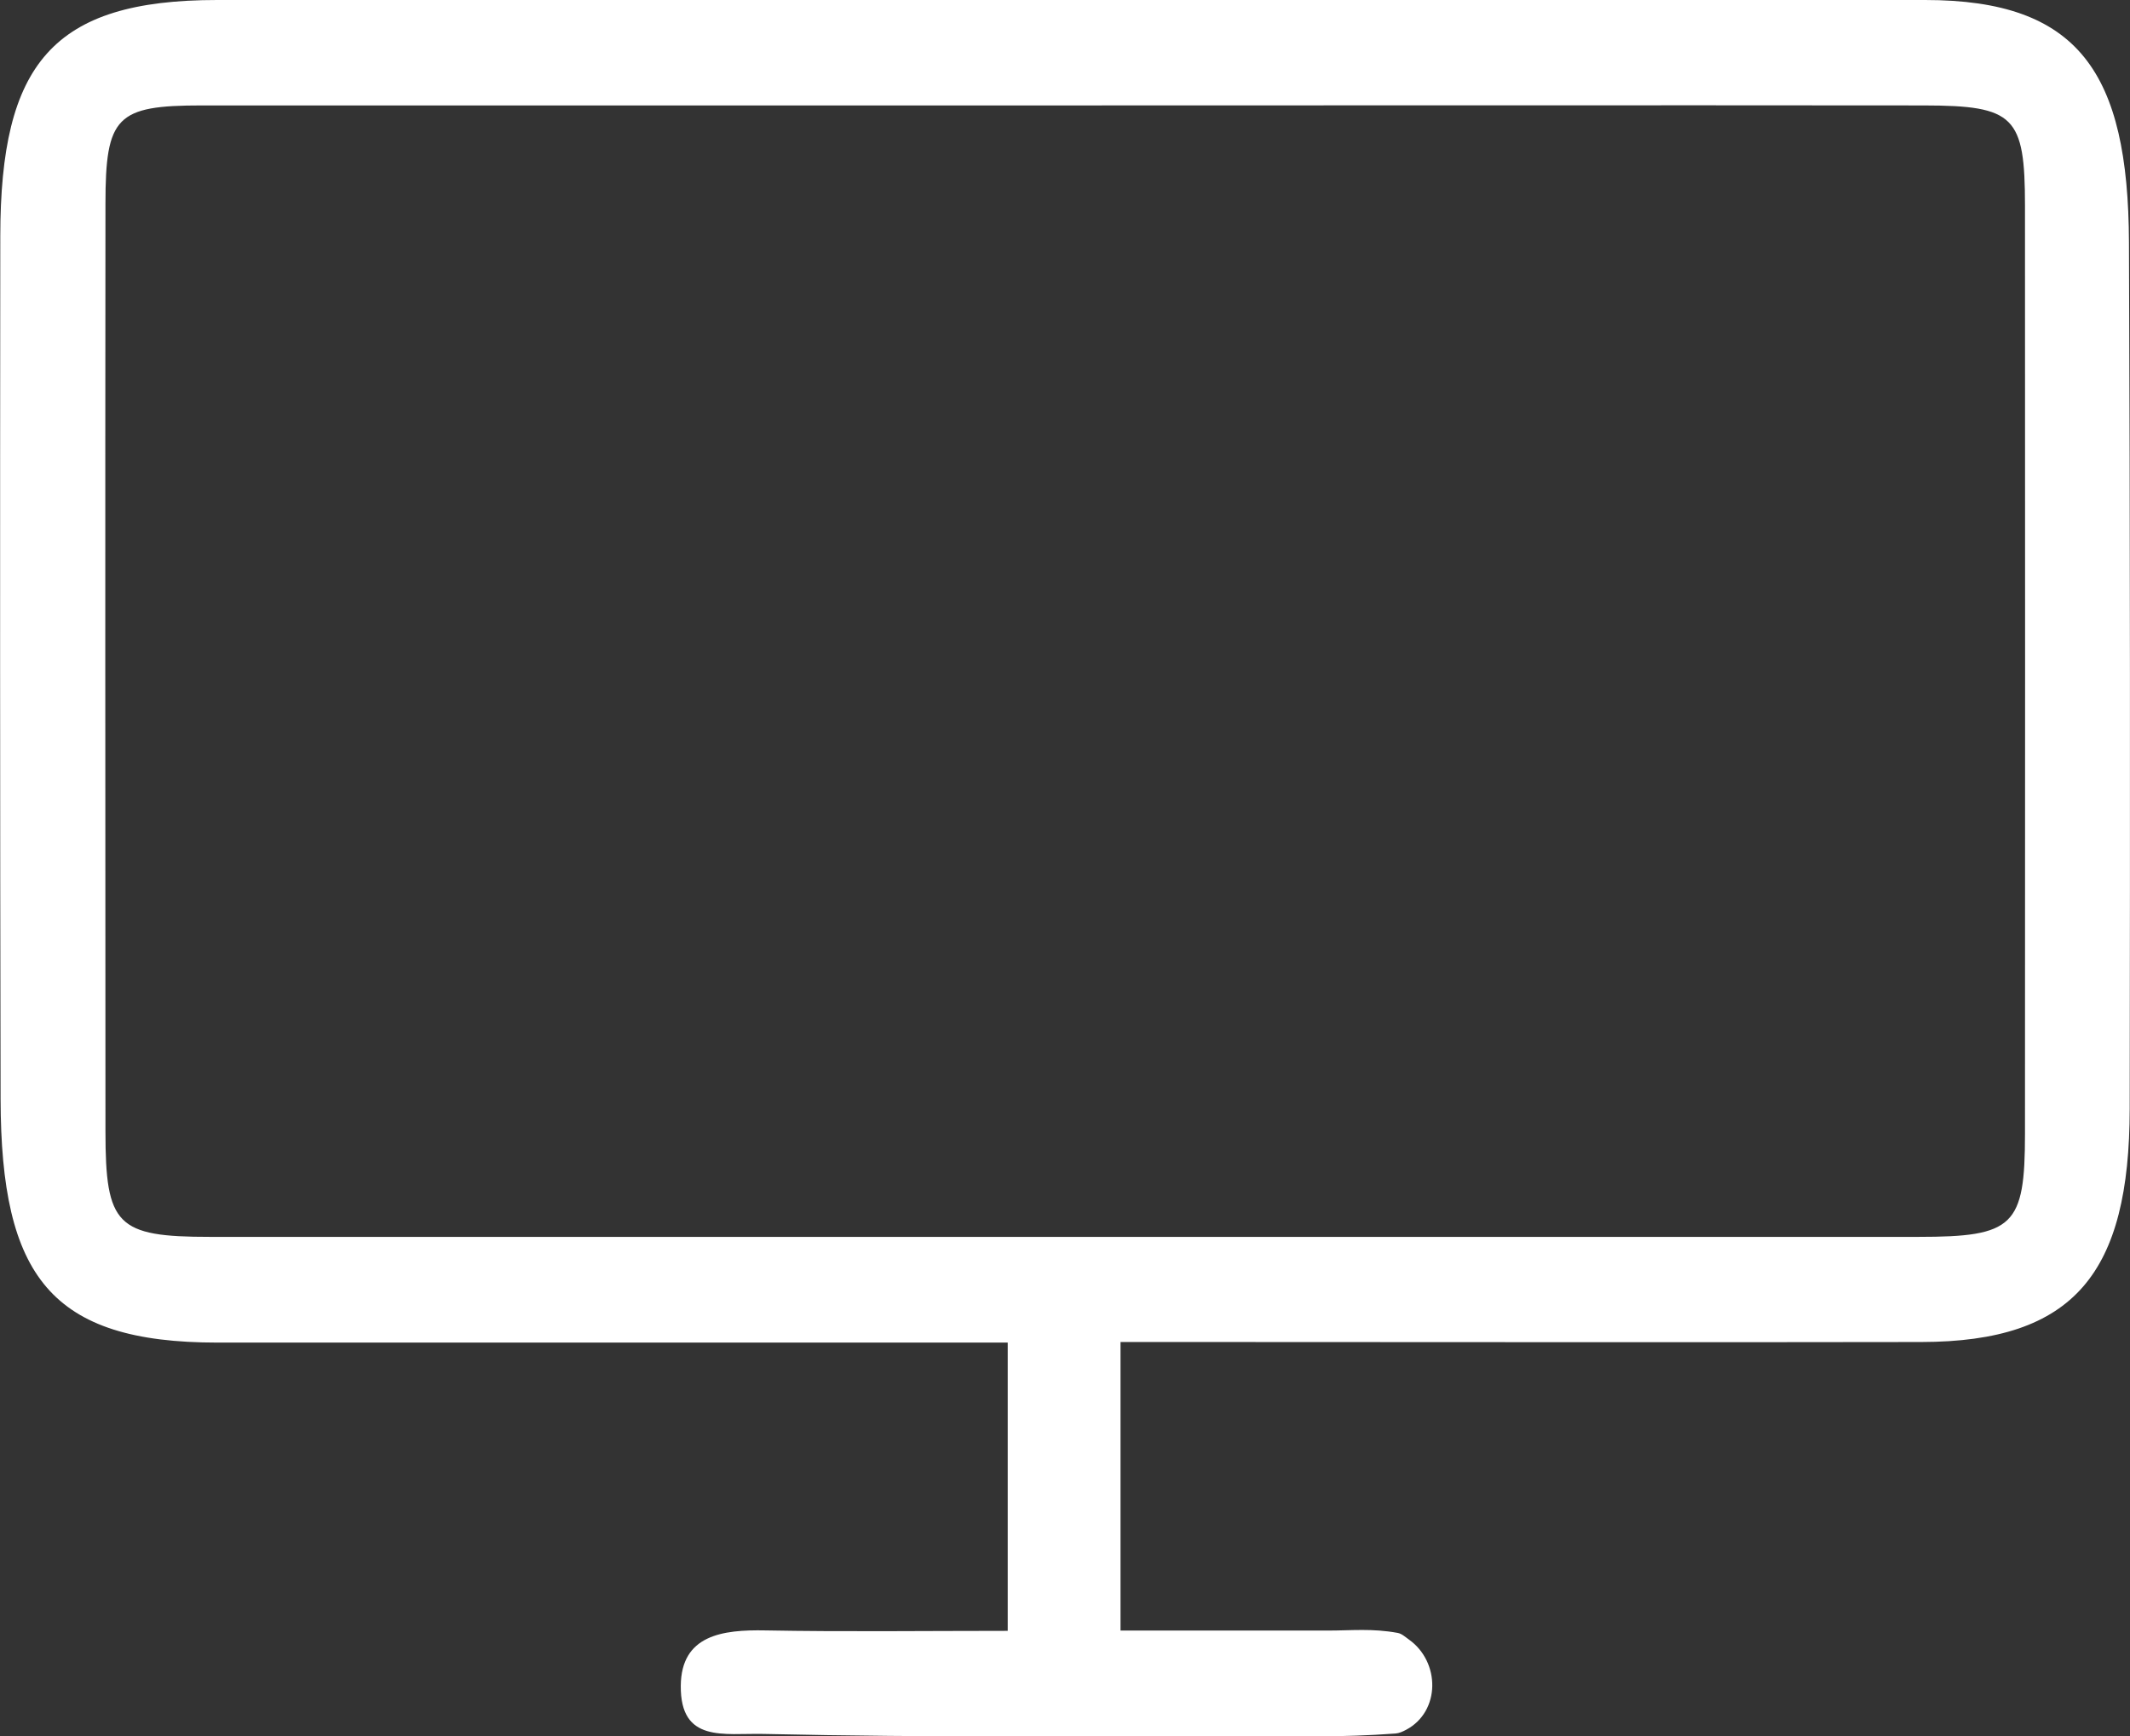 <?xml version="1.0" encoding="UTF-8"?>
<svg id="Layer_2" xmlns="http://www.w3.org/2000/svg" viewBox="0 0 145.02 118.23">
  <rect x="0" y="0" width="145.02" height="118.23" fill="#333333" stroke="none"/>
  <defs>
    <style>
      .cls-1 {
        fill: #fff;
      }
    </style>
  </defs>
  <g id="Layer_1-2" data-name="Layer_1">
    <path class="cls-1" d="M76.29,91.41v19.63c4.73,0,9.44,0,14.14,0,1.59,0,2.99-.16,4.73.16.28.05.51.27.75.44,2.17,1.53,2.17,4.92-.18,6.16-.23.12-.46.23-.71.25-3.76.28-6.67.18-10.02.18-11.01,0-21.25.11-33.01-.15-2.71-.06-5.67.63-5.64-3.28.03-3.45,2.83-3.83,5.77-3.77,5.39.1,10.78.03,16.49.03v-19.63c-1.64,0-3.32,0-4.99,0-16.27,0-32.54,0-48.81,0-11.36,0-14.74-4.51-14.77-16.58C0,54.85,0,36.12.02,16.08.03,4.35,3.57,0,14.79,0,53.55,0,92.31,0,131.07,0c10.47,0,13.83,4.94,13.88,16.5.08,19.61.08,39.33.05,59.02-.02,11.14-3.73,15.86-14.2,15.87-16.27.03-32.54,0-48.81,0-1.73,0-3.46,0-5.7,0ZM72.59,7.18c-19.62,0-39.25,0-58.87,0-5.79,0-6.54.75-6.54,6.7-.02,21.05-.01,42.11,0,63.16,0,6.41.77,7.19,7.12,7.19,38.77,0,77.54,0,116.31,0,6.5,0,7.26-.73,7.26-7.04.01-21.05.01-42.11,0-63.16,0-6.12-.71-6.84-6.88-6.85-19.46-.02-38.93,0-58.39,0Z"/>
  </g>
</svg>